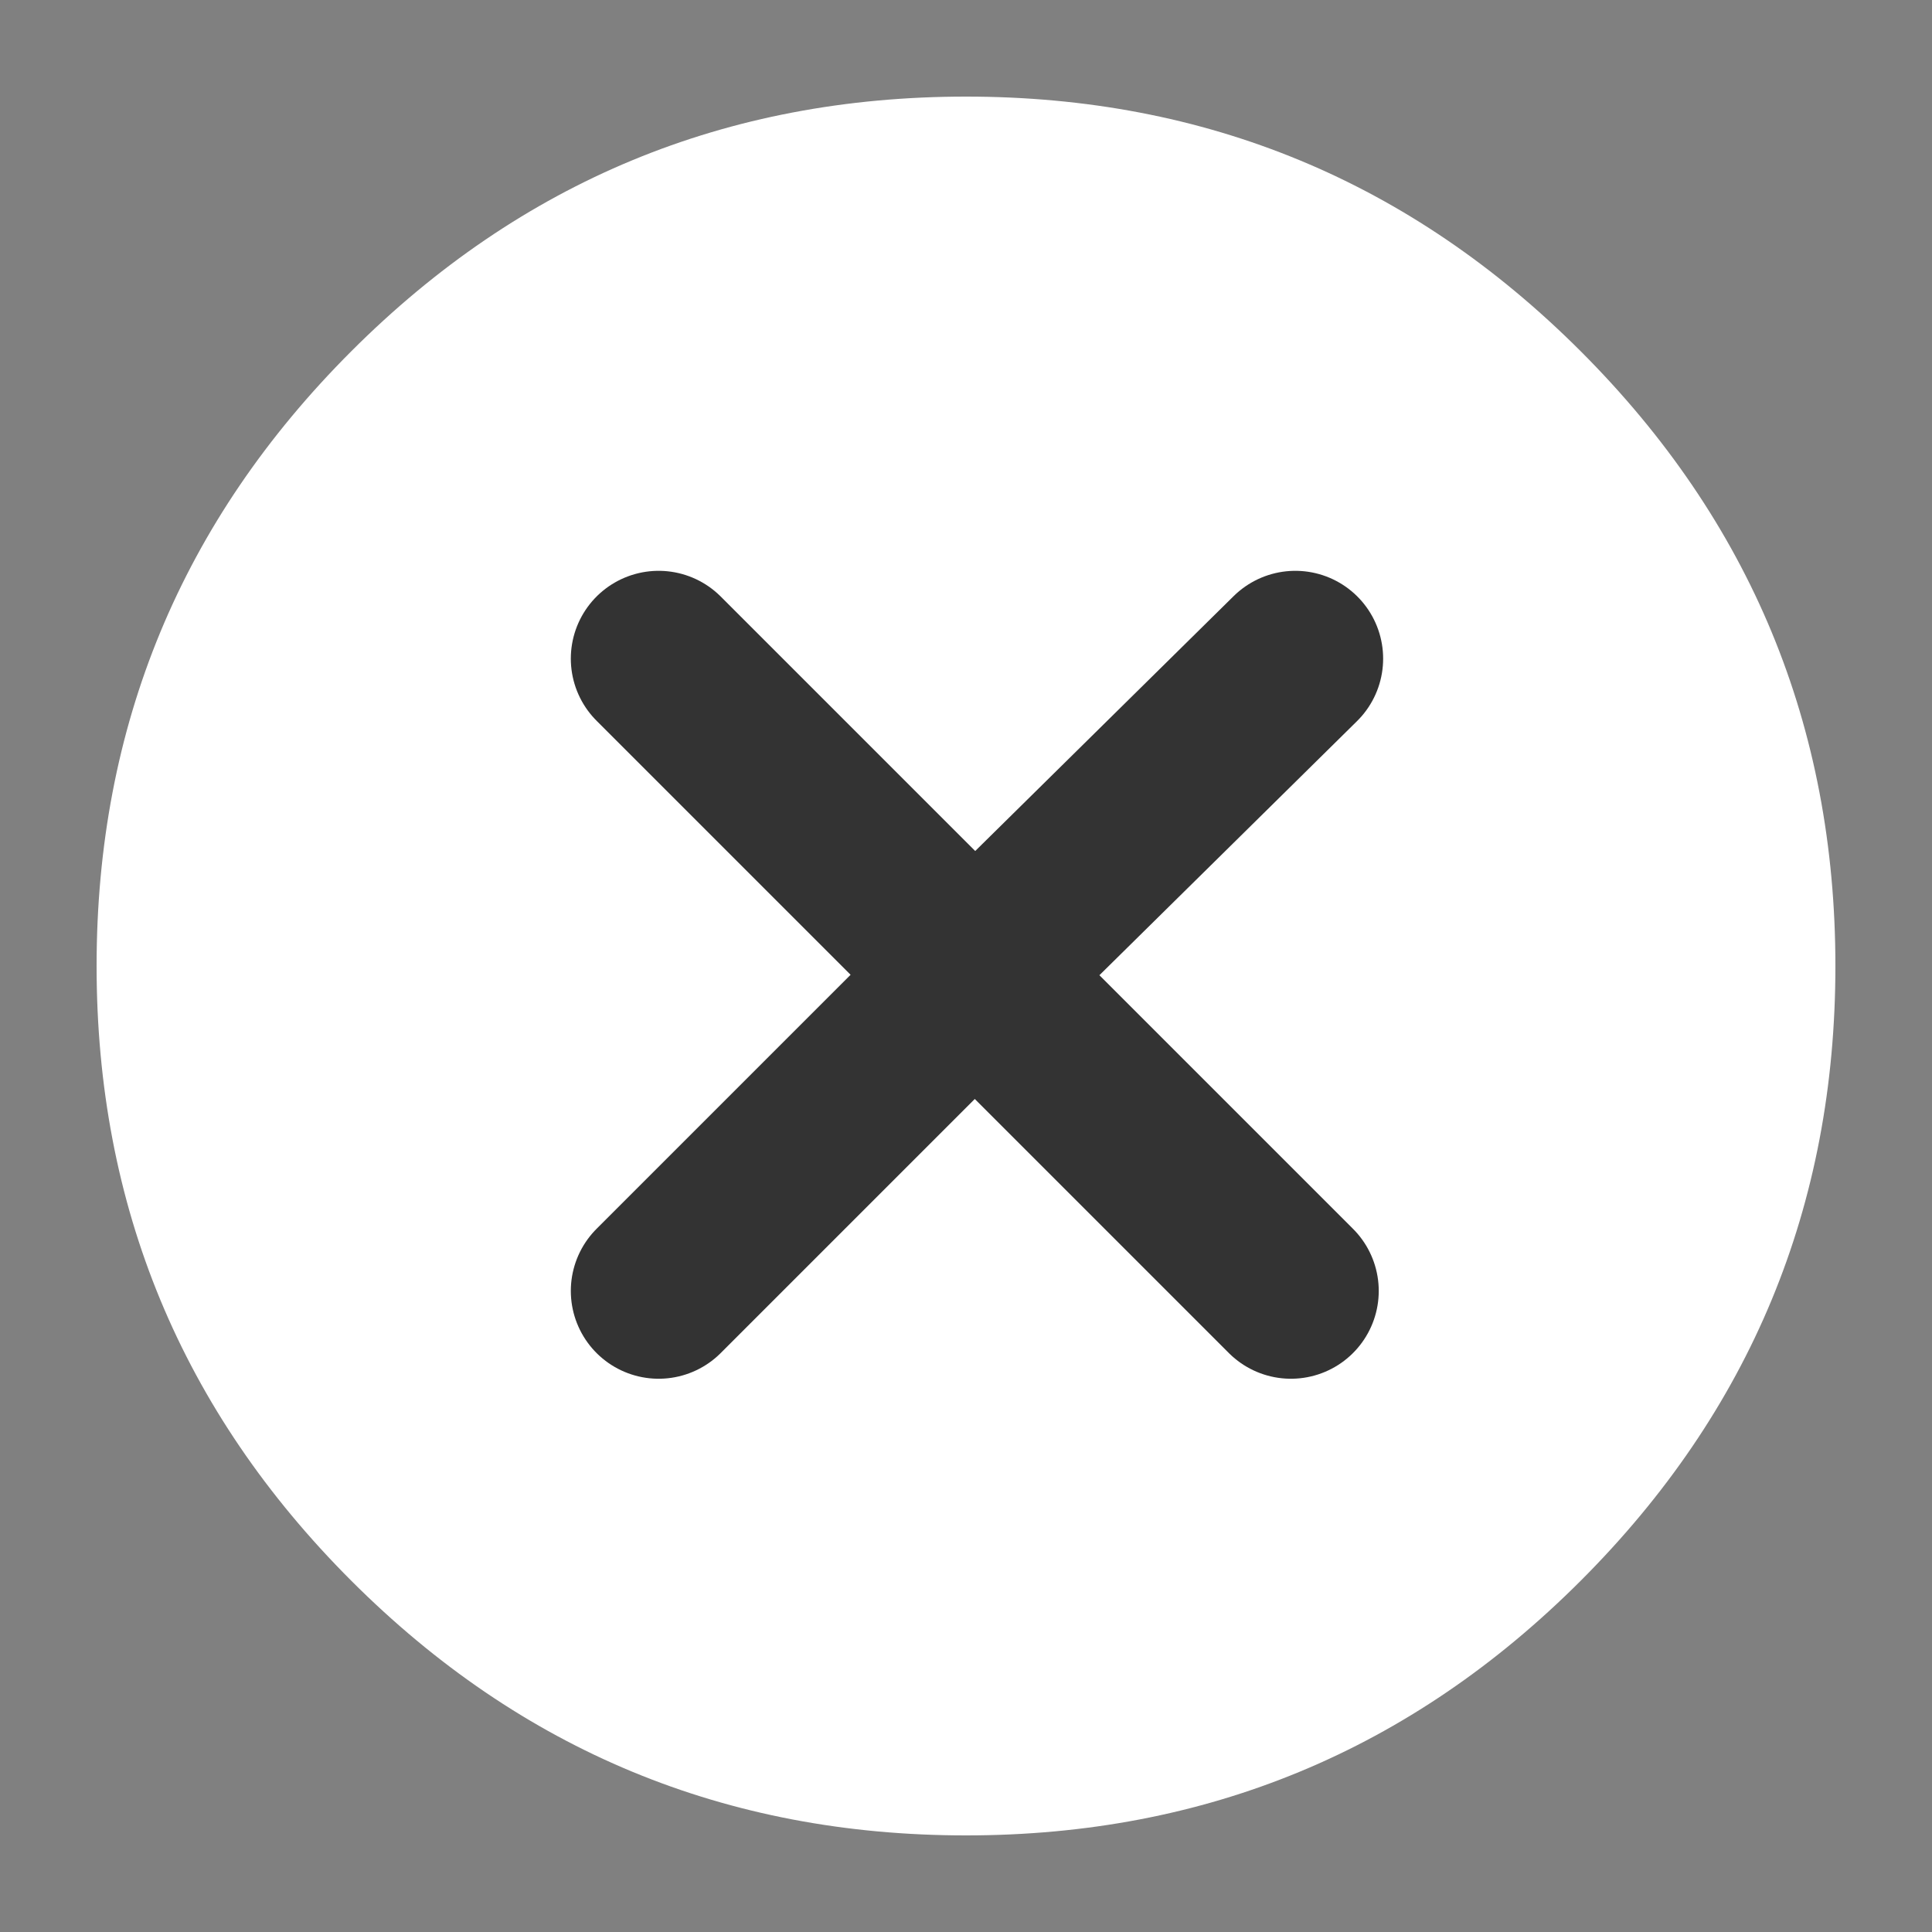 <?xml version="1.0" standalone="no"?>
<!DOCTYPE svg PUBLIC "-//W3C//DTD SVG 1.1//EN" "http://www.w3.org/Graphics/SVG/1.1/DTD/svg11.dtd">
<svg
    xmlns="http://www.w3.org/2000/svg"
    version="1.1"
    xmlns:xlink="http://www.w3.org/1999/xlink"
    preserveAspectRatio="none"
    x="0px"
    y="0px"
    width="22px"
    height="22px"
    viewBox="0 0 22 22"
>
    <rect x="0" y="0" width="22" height="22" fill="#808080" stroke="none"/>
    <defs>
    <g id="Layer1_0_FILL">
        <path
        fill="#FFFFFF"
        stroke="none"
        d="
        M 11 20.9
        Q 15.1 20.9 18 18 20.9 15.1 20.9 11 20.9 6.9 18 4 15.1 1.1 11 1.1 6.9 1.1 4 4 1.1 6.9 1.1 11 1.1 15.1 4 18 6.9 20.9 11 20.9 Z"
        />
    </g>

    <path
        id="Layer0_0_1_STROKES"
        stroke="#333333"
        stroke-width="2"
        stroke-linejoin="round"
        stroke-linecap="round"
        fill="none"
        d="
        M 7.5 7.5
        L 11.1 11.1 14.75 7.5
        M 14.7 14.7
        L 11.1 11.1 7.5 14.7"
    />
    </defs>

    <g transform="matrix( 1, 0, 0, 1, 0,0) ">
    <use xlink:href="#Layer1_0_FILL" />
    </g>

    <g transform="matrix( 1, 0, 0, 1, 0,0) ">
    <use xlink:href="#Layer0_0_1_STROKES" />
    </g>
</svg>